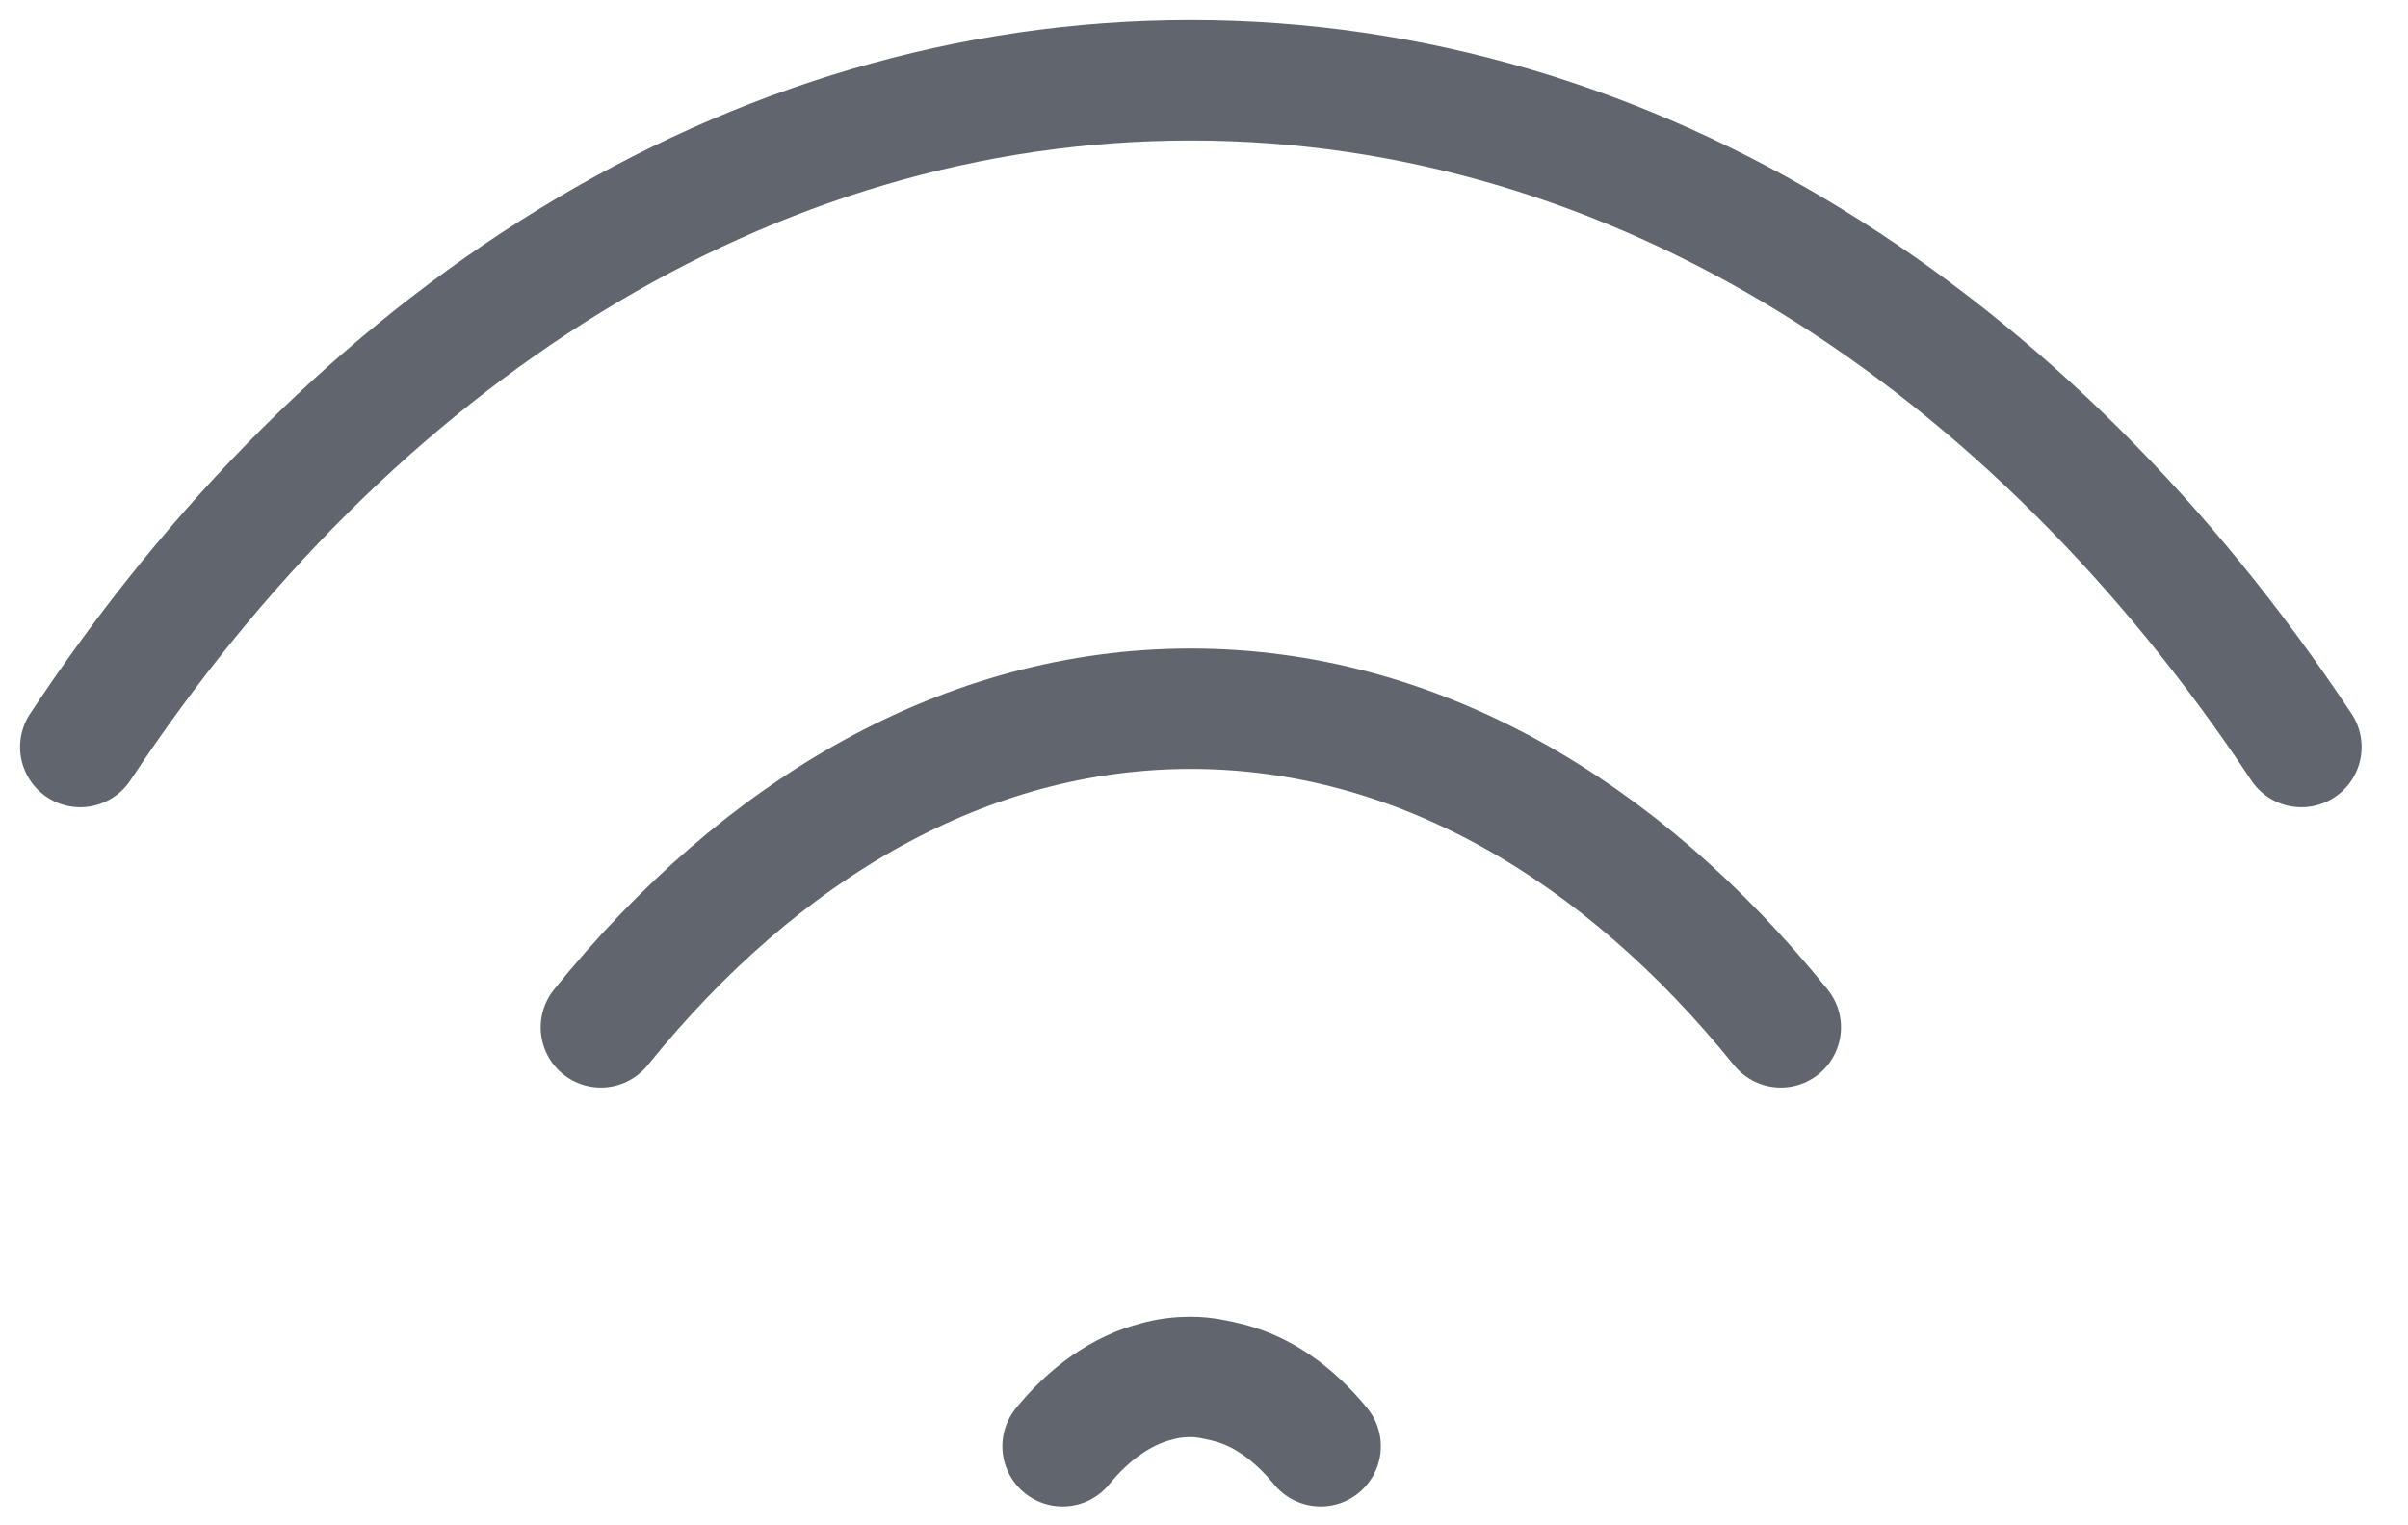 <svg width="30" height="19" viewBox="0 0 30 19" fill="none" xmlns="http://www.w3.org/2000/svg">
<path d="M28.672 9.305C25.31 4.234 20.367 1 14.836 1C9.305 1 4.363 4.216 1 9.305M16.453 18.015C16.122 17.611 15.737 17.335 15.314 17.225C15.167 17.188 15.002 17.151 14.836 17.151C14.689 17.151 14.542 17.17 14.414 17.207C13.973 17.317 13.568 17.611 13.238 18.015M22.186 12.797C20.183 10.316 17.629 8.828 14.836 8.828C12.043 8.828 9.489 10.316 7.486 12.797" stroke="#61656D" stroke-width="1.5" stroke-linecap="round" stroke-linejoin="round"/>
</svg>
